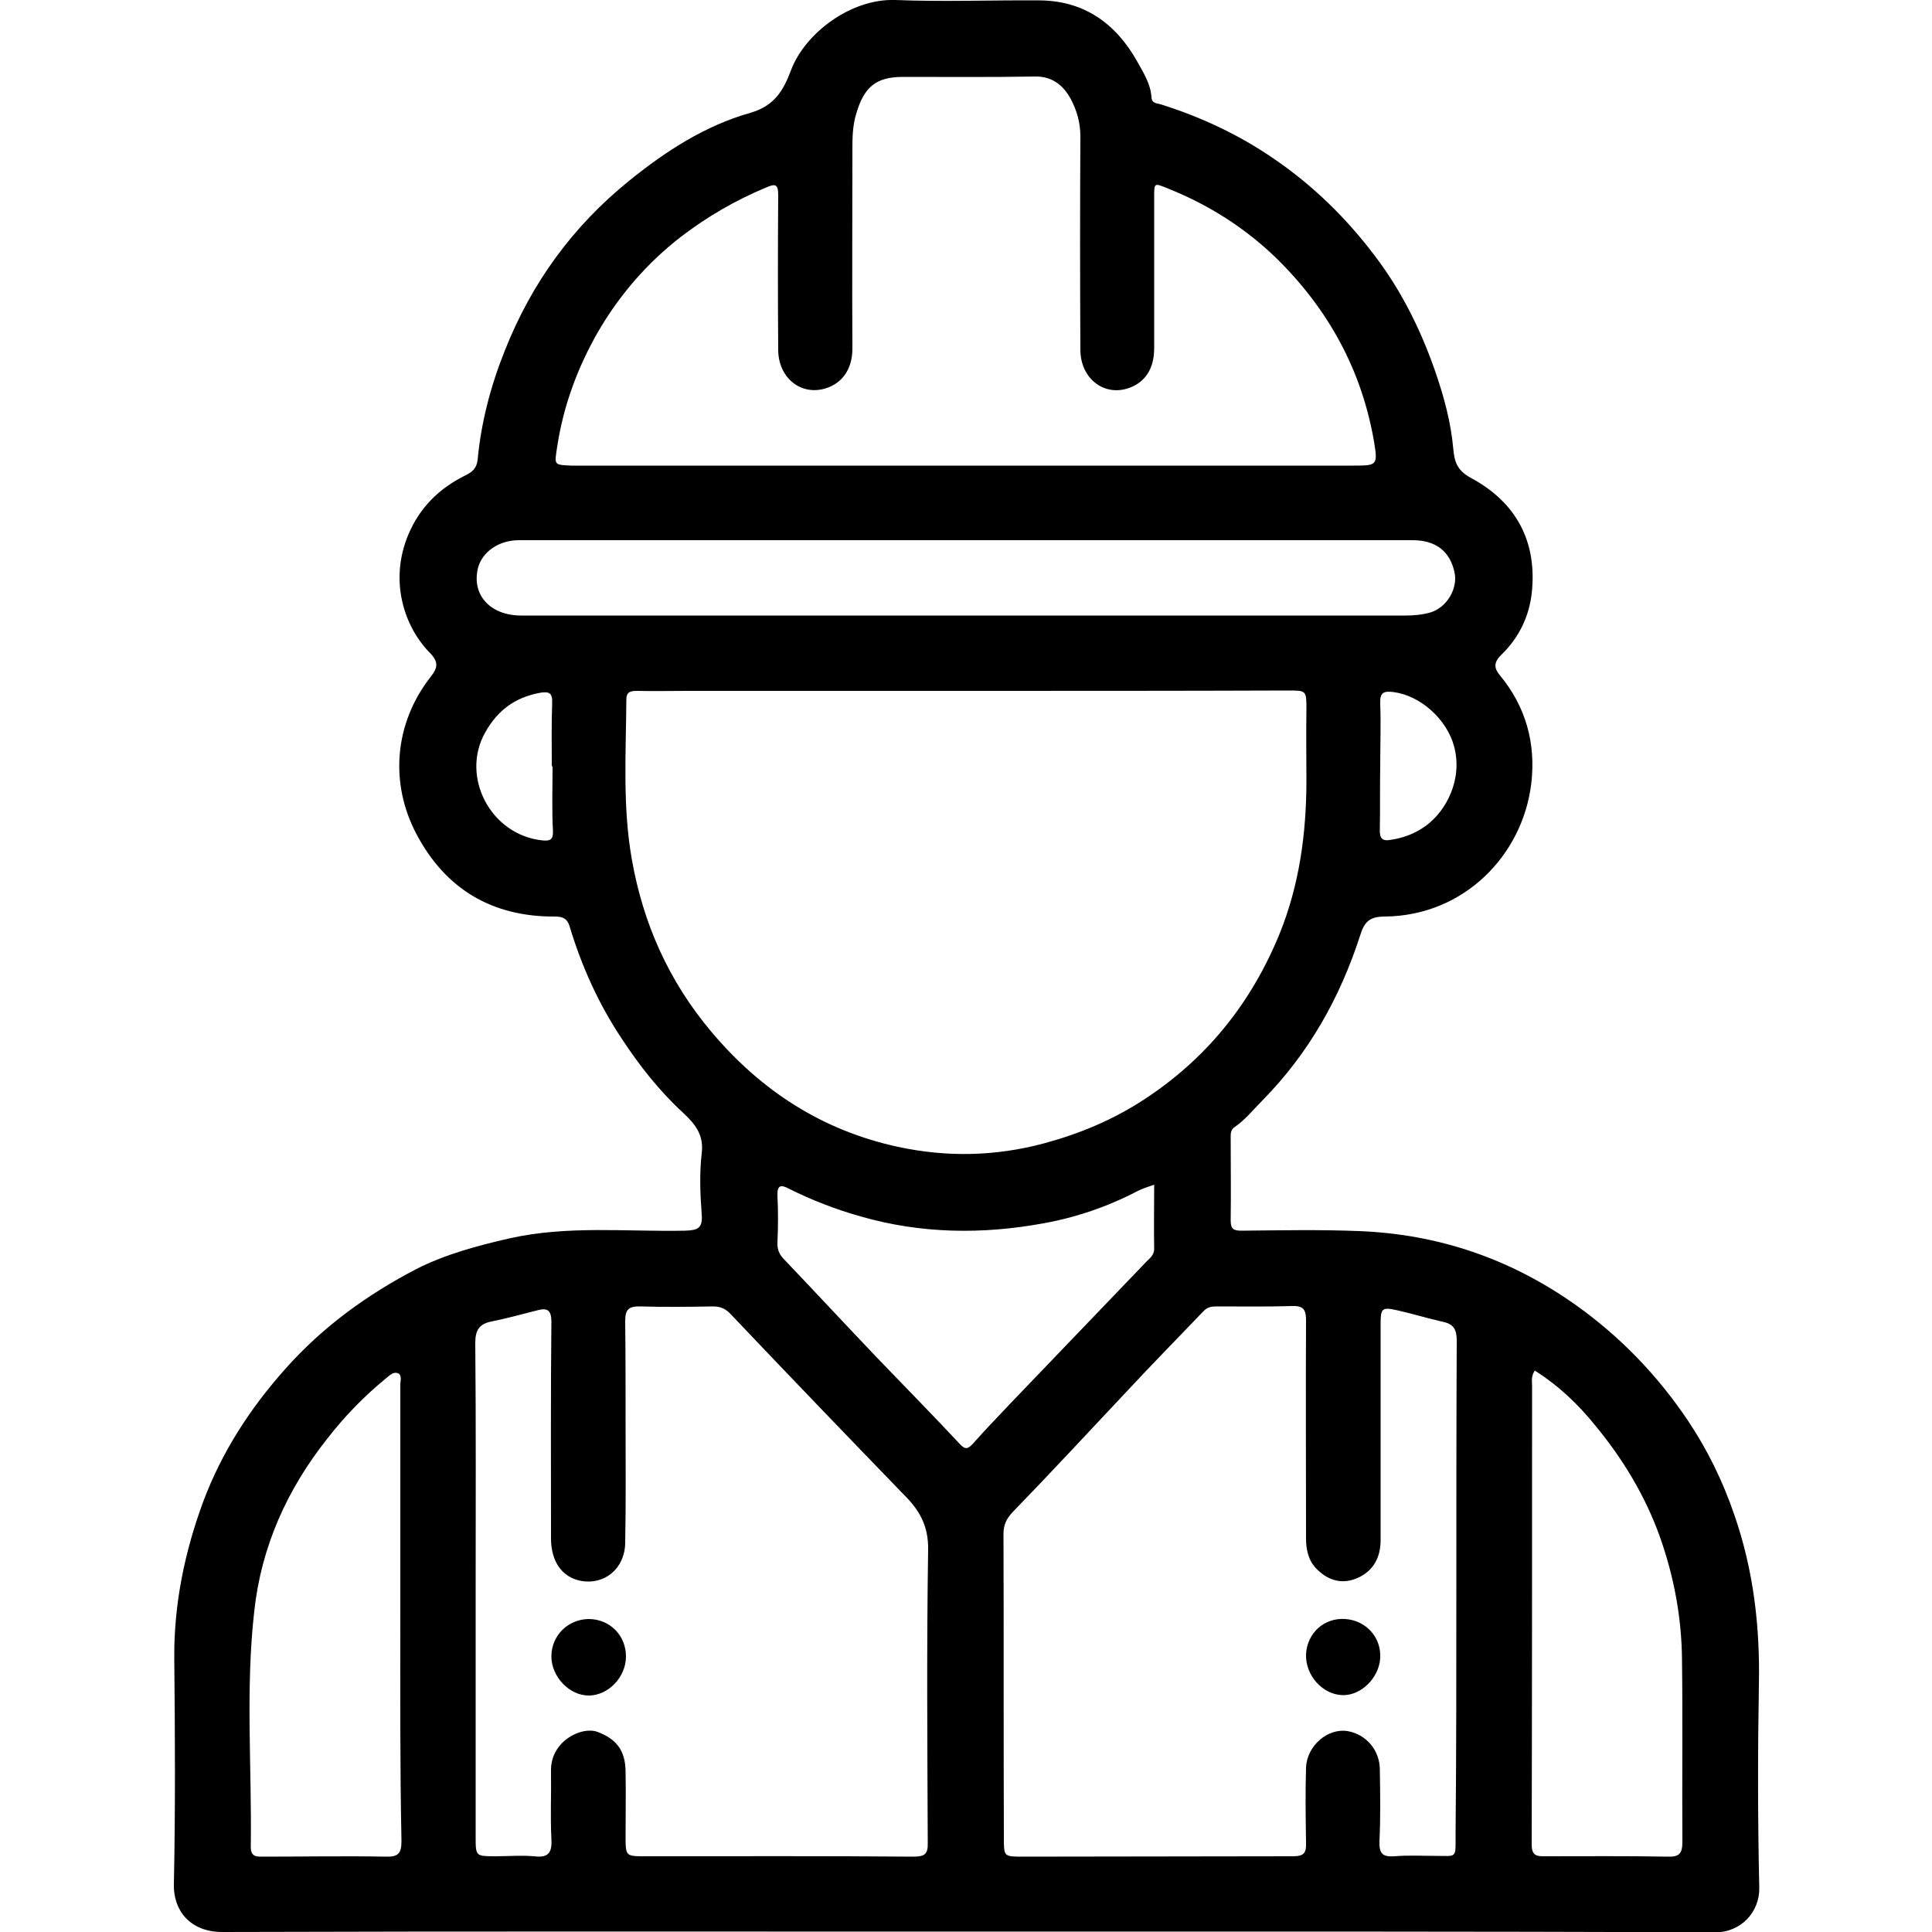 <?xml version="1.0" encoding="UTF-8"?> <svg xmlns="http://www.w3.org/2000/svg" xmlns:xlink="http://www.w3.org/1999/xlink" version="1.1" id="Layer_1" x="0px" y="0px" viewBox="0 0 500 500" style="enable-background:new 0 0 500 500;" xml:space="preserve"> <g id="mYOC3b.tif"> <g> <path d="M249.8,499.9c-64.1,0-128.2-0.1-192.3,0.1c-8.3,0-12.7-5.6-12.5-12.4c0.4-19.5,0.3-39,0.1-58.5c-0.1-14,2.7-27.5,7.5-40.5 c4.8-12.8,12.1-24.1,21.3-34.4c9.7-10.9,21.2-19.2,33.9-25.8c7.5-3.8,15.7-6,24-7.9c15.1-3.4,30.3-1.7,45.4-2 c3.4-0.1,4.7-0.6,4.4-4.3c-0.4-5.2-0.6-10.5,0-15.7c0.6-4.8-1.7-7.6-4.8-10.5c-6.2-5.7-11.3-12.2-15.9-19.2 c-6-9-10.4-18.8-13.5-29.1c-0.6-2-1.8-2.5-3.8-2.5c-16.2,0.1-28.3-7.1-35.8-21.3c-7-13.2-5.8-28.7,3.7-40.8 c1.8-2.3,2.1-3.8-0.4-6.3c-6.4-6.6-10.5-18.4-5.4-30.5c3-7.1,8.1-12,14.8-15.3c1.8-0.9,2.8-1.8,3.1-3.9c0.9-9.8,3.4-19.3,7.1-28.5 c6.9-17.4,17.5-32,32.1-43.8c9.5-7.7,19.7-14.3,31.4-17.6c6.2-1.8,8.5-5.7,10.5-11c3.6-9.6,15.5-18.6,27-18.2 c12.4,0.5,24.9,0,37.4,0.1c11.5,0.1,19.7,6,25.2,15.8c1.6,2.9,3.5,5.8,3.7,9.3c0.1,1.6,1.4,1.5,2.4,1.8 c10.5,3.3,20.3,7.9,29.3,14.1c10.1,6.9,18.7,15.3,26.1,25.1c7,9.2,12,19.4,15.7,30.1c2.2,6.4,4,13,4.6,19.8 c0.3,3.3,0.9,5.6,4.6,7.6c11.7,6.3,17.2,16.5,15.7,29.9c-0.7,6-3.3,11.4-7.7,15.7c-2.1,2-2.2,3.5-0.5,5.5 c6.7,8.1,9.3,17.6,8.1,27.9c-2.2,18.6-17.4,34.3-37.9,34.5c-3.9,0-5.3,1.3-6.4,4.9c-5.2,16.1-13.3,30.5-25.2,42.6 c-2.4,2.4-4.5,5.1-7.3,7c-1.1,0.7-1,1.9-1,3c0,7.1,0.1,14.1,0,21.2c0,2.2,0.8,2.6,2.8,2.6c10.1-0.1,20.3-0.3,30.4,0.1 c20.6,0.8,39.3,7.2,56.2,19.2c11.5,8.2,21.1,18.2,28.9,29.8c5.1,7.6,9.1,15.8,12.1,24.6c4.9,14.2,6.6,28.7,6.3,43.7 c-0.3,17.6-0.3,35.1,0.1,52.7c0.1,6.1-4.6,11.5-11.5,11.5C378.9,499.8,314.3,499.9,249.8,499.9z M250.2,178.8 c-24.2,0-48.3,0-72.5,0c-4.3,0-8.5,0.1-12.8,0c-1.7,0-2.8,0.2-2.8,2.3c-0.1,13.8-1,27.6,1.4,41.2c2.9,16.6,9.5,31.5,20.5,44.6 c12.9,15.4,28.9,25.7,48.4,29.9c12.5,2.7,25.1,2.5,37.8-0.9c9.2-2.5,17.6-6,25.5-11.1c16.4-10.6,28-25,35.4-43 c5.2-12.8,7-26.2,7-39.9c0-6.1-0.1-12.2,0-18.3c0-4.9,0-4.9-4.7-4.9C305.6,178.8,277.9,178.8,250.2,178.8z M123.1,411.7 C123.1,411.7,123.1,411.7,123.1,411.7c0,21.2,0,42.4,0,63.7c0,5,0,5,5.2,5c3.3,0,6.6-0.3,9.9,0c3.9,0.5,4.7-1.1,4.5-4.6 c-0.3-5.8,0-11.7-0.1-17.6c-0.1-7.6,7.9-11.5,12-10c5.1,1.9,7.3,5,7.3,10.5c0.1,5.5,0,11,0,16.5c0,5.2,0,5.2,5.2,5.2 c23.1,0,46.1-0.1,69.2,0.1c3,0,3.9-0.6,3.8-3.7c-0.1-25.2-0.3-50.5,0.1-75.7c0.1-6.2-2.2-10.2-6.2-14.2 c-15-15.5-30-31.1-44.8-46.7c-1.4-1.5-2.7-2.1-4.7-2.1c-6.2,0.1-12.5,0.2-18.7,0c-3.1-0.1-4,0.8-4,3.8c0.1,8.9,0.1,17.8,0.1,26.7 c0,10.2,0.1,20.5-0.1,30.7c-0.1,6.7-5.4,11-11.6,9.8c-4.8-1-7.6-5-7.6-11c0-18.7-0.1-37.3,0.1-56c0-3-1-3.7-3.6-3 c-4,1-7.9,2.1-11.9,2.9c-3.1,0.6-4.2,2.2-4.2,5.5C123.2,368.8,123.1,390.3,123.1,411.7z M376.9,411.7 C376.9,411.7,376.9,411.7,376.9,411.7c0-21.6,0-43.2,0.1-64.7c0-2.8-0.7-4.3-3.5-4.9c-4-0.9-7.9-2.1-11.9-3 c-4-0.9-4.3-0.5-4.3,3.6c0,18.6,0,37.3,0,55.9c0,4.5-1.9,7.9-5.8,9.7c-3.9,1.8-7.6,0.9-10.7-2.2c-2.2-2.2-2.8-5-2.8-8 c0-18.8-0.1-37.5,0-56.3c0-2.7-0.5-3.9-3.6-3.8c-6.5,0.2-12.9,0.1-19.4,0.1c-1.4,0-2.5,0.1-3.6,1.3c-6.6,6.9-13.3,13.7-19.8,20.7 c-9.8,10.4-19.5,20.9-29.5,31.2c-1.7,1.8-2.4,3.4-2.4,5.7c0.1,26.2,0,52.4,0.1,78.6c0,4.9,0,4.9,4.9,4.9c23.3,0,46.6-0.1,69.9-0.1 c2.9,0,3.5-0.9,3.4-3.5c-0.1-6.5-0.2-12.9,0-19.4c0.2-5.7,5.6-10.3,10.7-9.5c4.8,0.8,8.4,4.9,8.4,10c0.1,6.2,0.2,12.4-0.1,18.6 c-0.1,3.2,0.9,4,3.9,3.8c3.5-0.3,7.1-0.1,10.6-0.1c5.6,0,5.2,0.8,5.2-5.4C376.9,453.9,376.9,432.8,376.9,411.7z M249.6,120.5 c33.6,0,67.1,0,100.7,0c6.1,0,6.3-0.1,5.3-6.2c-3.2-18.6-11.9-34.4-25.4-47.6c-8.1-7.8-17.4-13.7-27.9-17.9 c-3.7-1.5-3.6-1.6-3.6,2.5c0,12.9,0,25.8,0,38.8c0,5.3-2.3,8.8-6.5,10.3c-6.4,2.3-12.6-2.4-12.6-9.9c-0.1-18.4-0.1-36.8,0-55.2 c0-3.5-0.9-6.7-2.5-9.7c-1.9-3.5-4.8-5.9-9.3-5.8c-11.3,0.2-22.7,0.1-34.1,0.1c-7.1,0-10.1,2.7-12.1,9.5c-1,3.3-1,6.4-1,9.6 c0,17.1-0.1,34.1,0,51.2c0,5.4-2.7,9-6.9,10.3c-6.4,2-12.3-2.7-12.3-10c-0.1-13.3-0.1-26.6,0-39.9c0-3.1-0.8-3.1-3.3-2 c-7.9,3.3-15.1,7.5-21.9,12.7c-8.8,6.8-16,15.2-21.5,24.7c-5.2,9.1-8.9,19-10.5,29.6c-0.7,4.7-1,4.7,3.6,4.9c0.6,0,1.2,0,1.8,0 C182.9,120.5,216.3,120.5,249.6,120.5z M250.3,139.8c-12.1,0-24.2,0-36.2,0c-26.6,0-53.2,0-79.8,0c-5.2,0-9.5,3-10.6,7.2 c-1.7,7,3.2,12.3,11.2,12.3c76.3,0,152.5,0,228.8,0c2.2,0,4.4-0.2,6.5-0.8c4.3-1.3,7.2-6.3,6.2-10.5c-1.2-5.4-4.9-8.2-10.8-8.2 C327.2,139.8,288.8,139.8,250.3,139.8z M103.6,417.6C103.6,417.6,103.6,417.6,103.6,417.6c0-19.7,0-39.5,0-59.2c0-1,0.5-2.5-0.6-3 c-1.2-0.5-2.2,0.6-3.1,1.3c-5.6,4.6-10.6,9.7-15.1,15.5c-10.5,13.2-17.2,28.1-19,44.8c-2.3,20.2-0.6,40.6-0.9,61 c0,2.7,1.7,2.5,3.4,2.5c10.5,0,21-0.2,31.5,0c3.2,0.1,4.1-0.8,4.1-4C103.5,456.8,103.6,437.2,103.6,417.6z M397.2,354.7 c-1,1.5-0.7,2.8-0.7,3.9c0,39.6,0,79.2-0.1,118.8c0,3.1,1.6,3,3.6,3c10.5,0,21-0.1,31.5,0.1c3,0.1,3.9-0.7,3.9-3.8 c-0.1-15.7,0.1-31.4-0.1-47.2c-0.1-11-2.1-21.6-5.8-32c-3.8-10.5-9.5-19.9-16.5-28.4C408.6,363.6,403.5,358.7,397.2,354.7z M298.7,306.6c-1.7,0.6-3.1,1-4.4,1.7c-7.7,4-15.9,6.8-24.3,8.3c-15.8,2.9-31.7,2.7-47.3-1.8c-6.4-1.8-12.6-4.2-18.6-7.2 c-1.9-1-3-1-2.9,1.8c0.2,4,0.2,8,0,12.1c-0.1,1.9,0.5,3.2,1.8,4.5c8,8.4,15.9,16.9,24,25.4c7.1,7.4,14.3,14.7,21.3,22.2 c1.6,1.8,2.3,1.3,3.6-0.1c3.1-3.5,6.4-6.9,9.6-10.3c11.7-12.2,23.5-24.5,35.2-36.7c0.9-0.9,2-1.7,2-3.3 C298.6,317.7,298.7,312.3,298.7,306.6z M357.2,198.2C357.2,198.2,357.1,198.2,357.2,198.2c-0.1,5.5,0,11-0.1,16.4 c-0.1,2.5,0.7,3.2,3.1,2.7c3.2-0.5,6-1.6,8.7-3.5c5.5-4,9.7-12.2,7.4-20.7c-1.9-7-8.7-13.1-15.7-14c-2.5-0.3-3.5,0.1-3.4,2.9 C357.4,187.5,357.2,192.9,357.2,198.2z M143,198.3c-0.1,0-0.2,0-0.2,0c0-5.5-0.1-10.9,0.1-16.4c0.1-2.6-0.8-3-3.2-2.6 c-6.4,1.2-10.9,4.5-14.1,10.2c-6.5,11.4,1.3,26.6,14.8,28c2.1,0.2,2.8-0.3,2.7-2.5C142.8,209.4,143,203.9,143,198.3z"></path> <path d="M162,428.7c0,5.3-4.5,10-9.5,10.1c-5.1,0.1-9.9-4.9-9.8-10.3c0.1-5.3,4.3-9.4,9.6-9.5C157.8,419,162,423.2,162,428.7z"></path> <path d="M357.2,429.1c-0.3,5.1-4.9,9.7-9.7,9.6c-5.2-0.1-9.7-5.1-9.5-10.6c0.3-5.5,4.7-9.5,10.2-9.1 C353.6,419.4,357.5,423.8,357.2,429.1z"></path> </g> </g> </svg> 